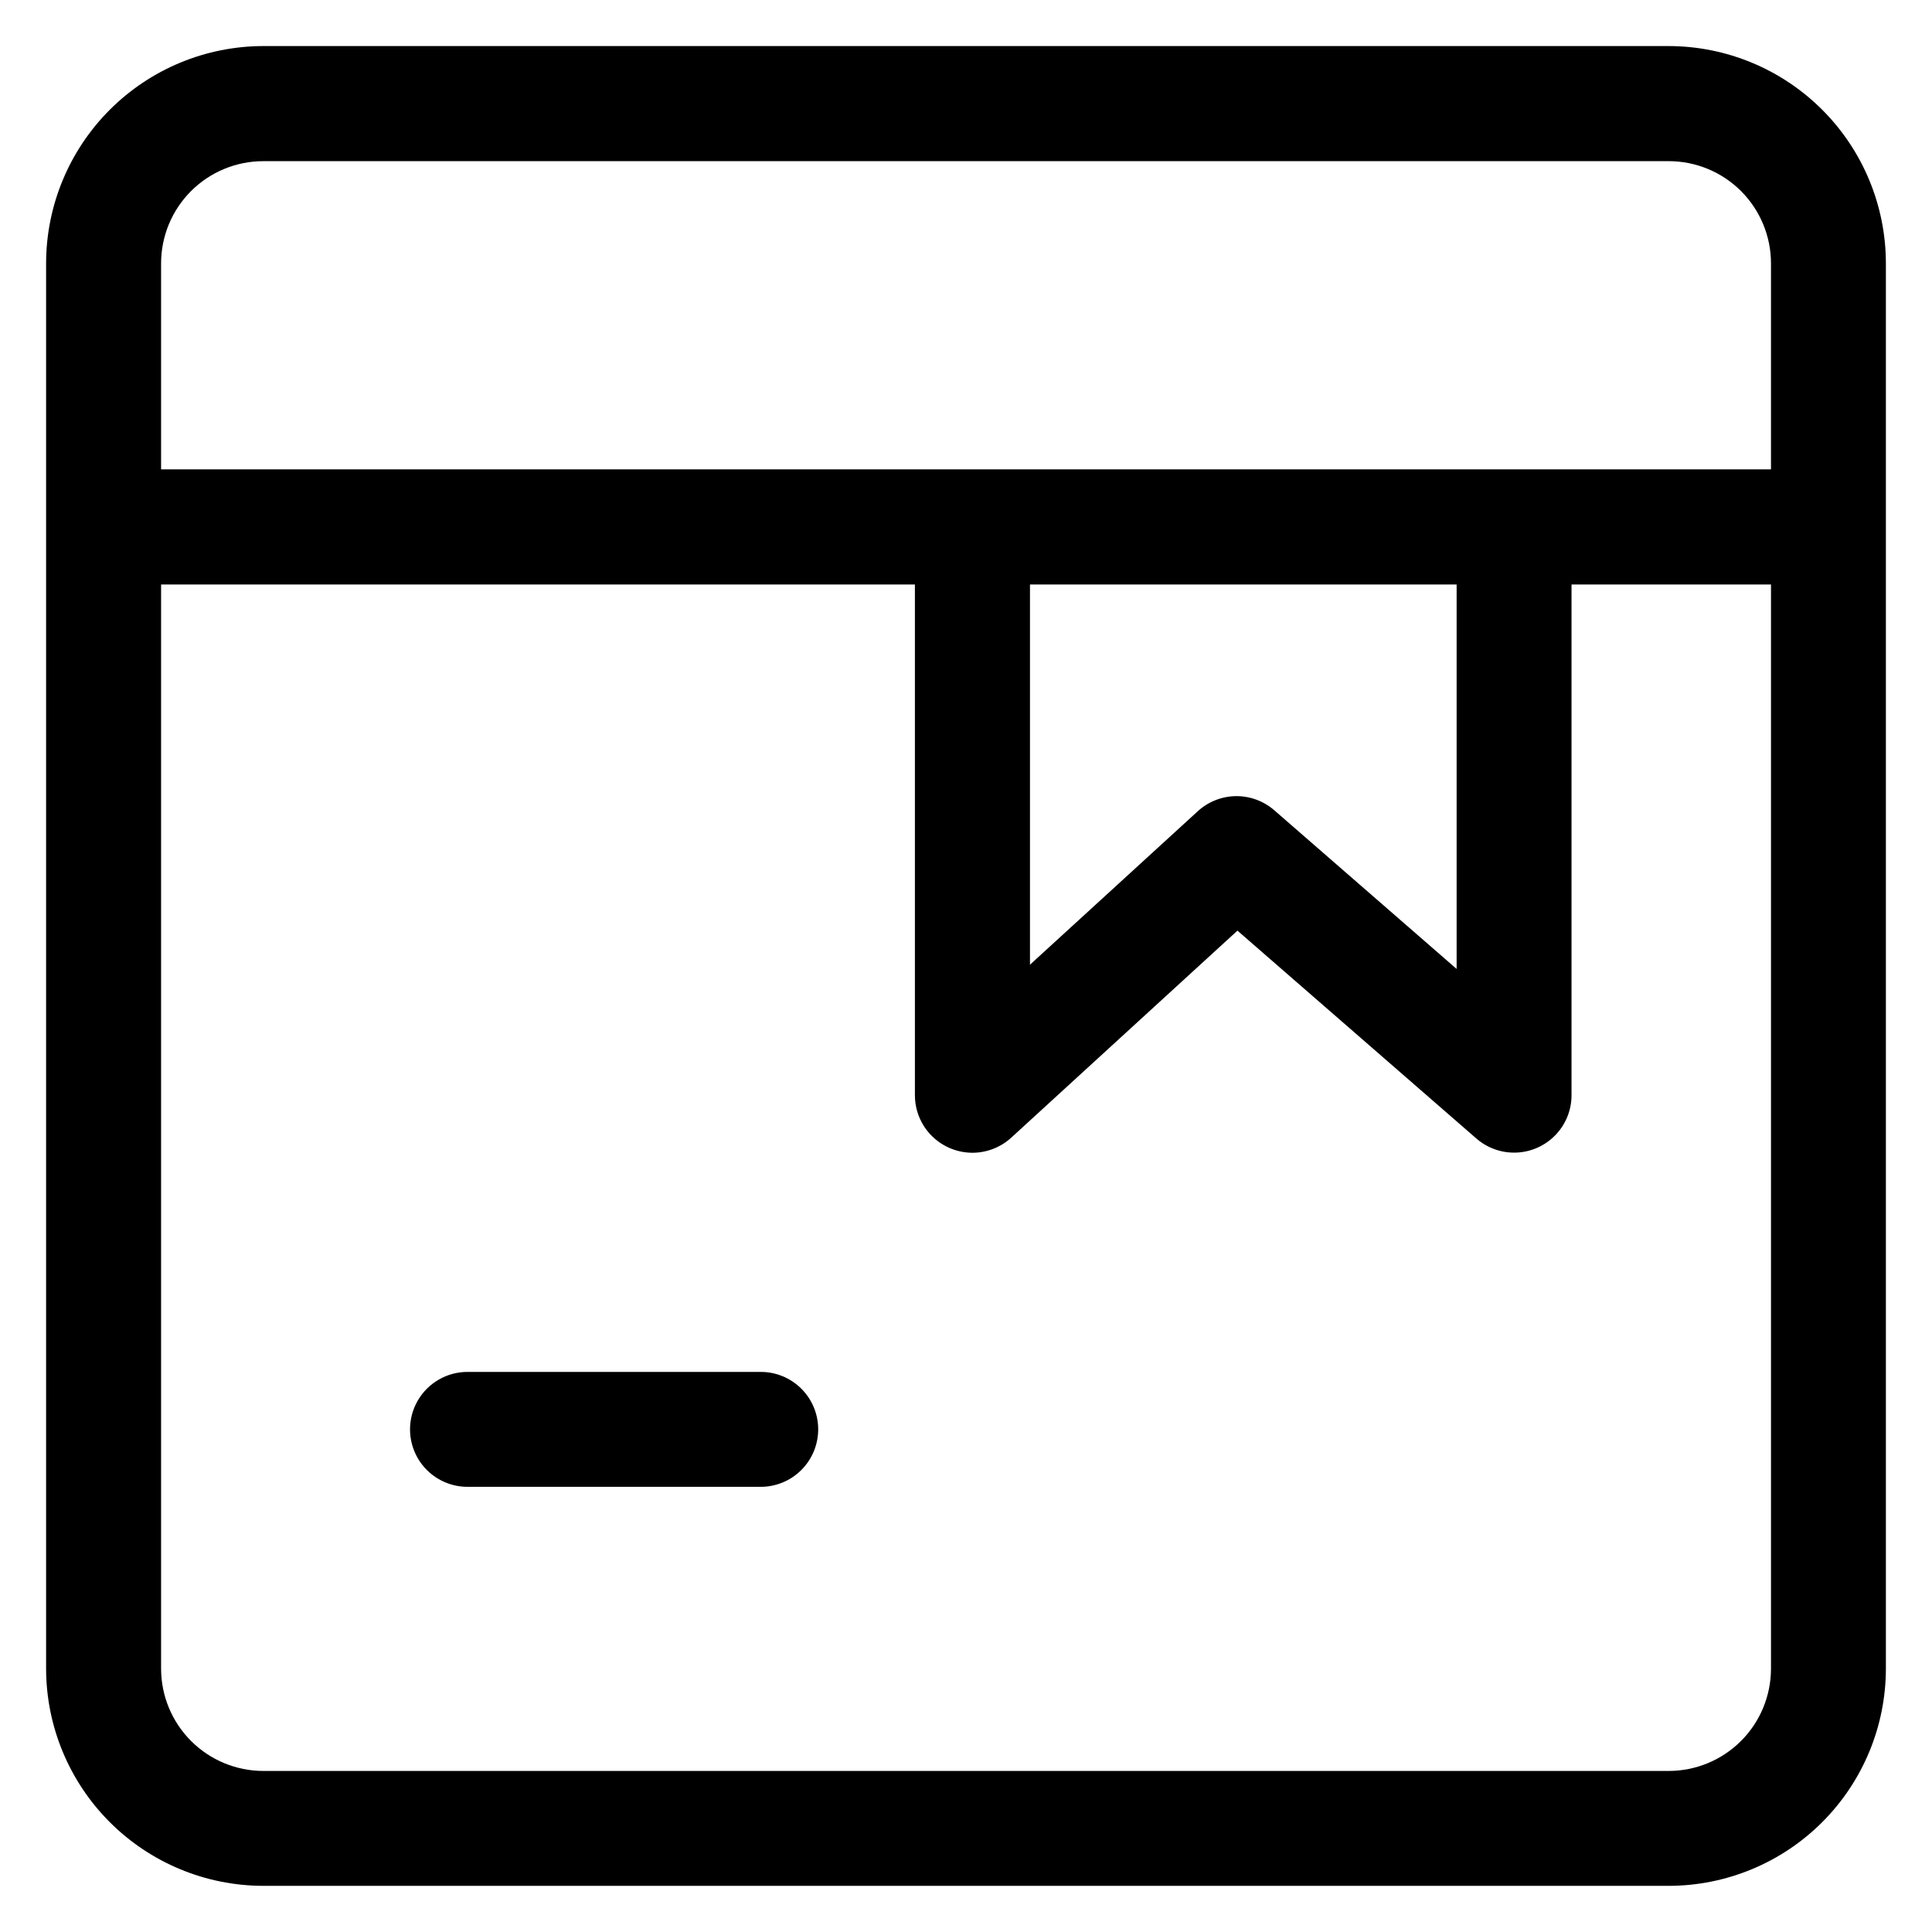<?xml version="1.0" encoding="UTF-8"?>
<!-- Uploaded to: SVG Repo, www.svgrepo.com, Generator: SVG Repo Mixer Tools -->
<svg fill="#000000" width="800px" height="800px" version="1.1" viewBox="144 144 512 512" xmlns="http://www.w3.org/2000/svg">
 <path d="m360.83 522.8c-0.004 4.039-1.609 7.91-4.469 10.766-2.856 2.856-6.731 4.461-10.77 4.461h-77.703c-5.438 0-10.465-2.902-13.188-7.613-2.719-4.711-2.719-10.516 0-15.23 2.723-4.711 7.75-7.613 13.188-7.613h77.703c4.039-0.008 7.918 1.594 10.777 4.453 2.859 2.856 4.465 6.734 4.461 10.777zm-147.07-336.09h372.48c7.18 0 14.062 2.848 19.141 7.918 5.078 5.074 7.938 11.953 7.949 19.129v54.629h-426.64v-54.629c0.012-7.176 2.867-14.055 7.949-19.129 5.078-5.07 11.961-7.918 19.137-7.918zm203.15 112.18h113.11v101.89l-48.324-42.051c-2.824-2.457-6.453-3.789-10.195-3.742-3.742 0.051-7.336 1.48-10.094 4.012l-44.453 40.656v-100.76zm169.33 314.43c7.184-0.012 14.066-2.867 19.145-7.945 5.078-5.078 7.934-11.961 7.945-19.145v-287.34h-52.859v135.31c0.012 3.926-1.496 7.699-4.203 10.539-2.703 2.836-6.402 4.523-10.32 4.703-3.918 0.18-7.754-1.16-10.711-3.738l-63.301-55.078-59.953 54.871c-2.812 2.566-6.484 3.992-10.293 3.996-2.113-0.012-4.199-0.453-6.137-1.305-2.711-1.195-5.016-3.152-6.633-5.637-1.613-2.484-2.469-5.387-2.461-8.352v-135.31h-199.77v287.34c0.012 7.184 2.867 14.066 7.945 19.145 5.078 5.078 11.961 7.934 19.141 7.945zm-372.48 30.449h372.48c15.254-0.02 29.879-6.09 40.664-16.875s16.855-25.41 16.875-40.664v-372.48c-0.02-15.254-6.09-29.879-16.875-40.664s-25.406-16.855-40.664-16.879h-372.48c-15.254 0.023-29.875 6.094-40.664 16.879-10.785 10.789-16.855 25.41-16.879 40.664v372.48c0.023 15.254 6.094 29.879 16.879 40.664 10.789 10.785 25.41 16.852 40.664 16.875z" fill-rule="evenodd"/>
</svg>